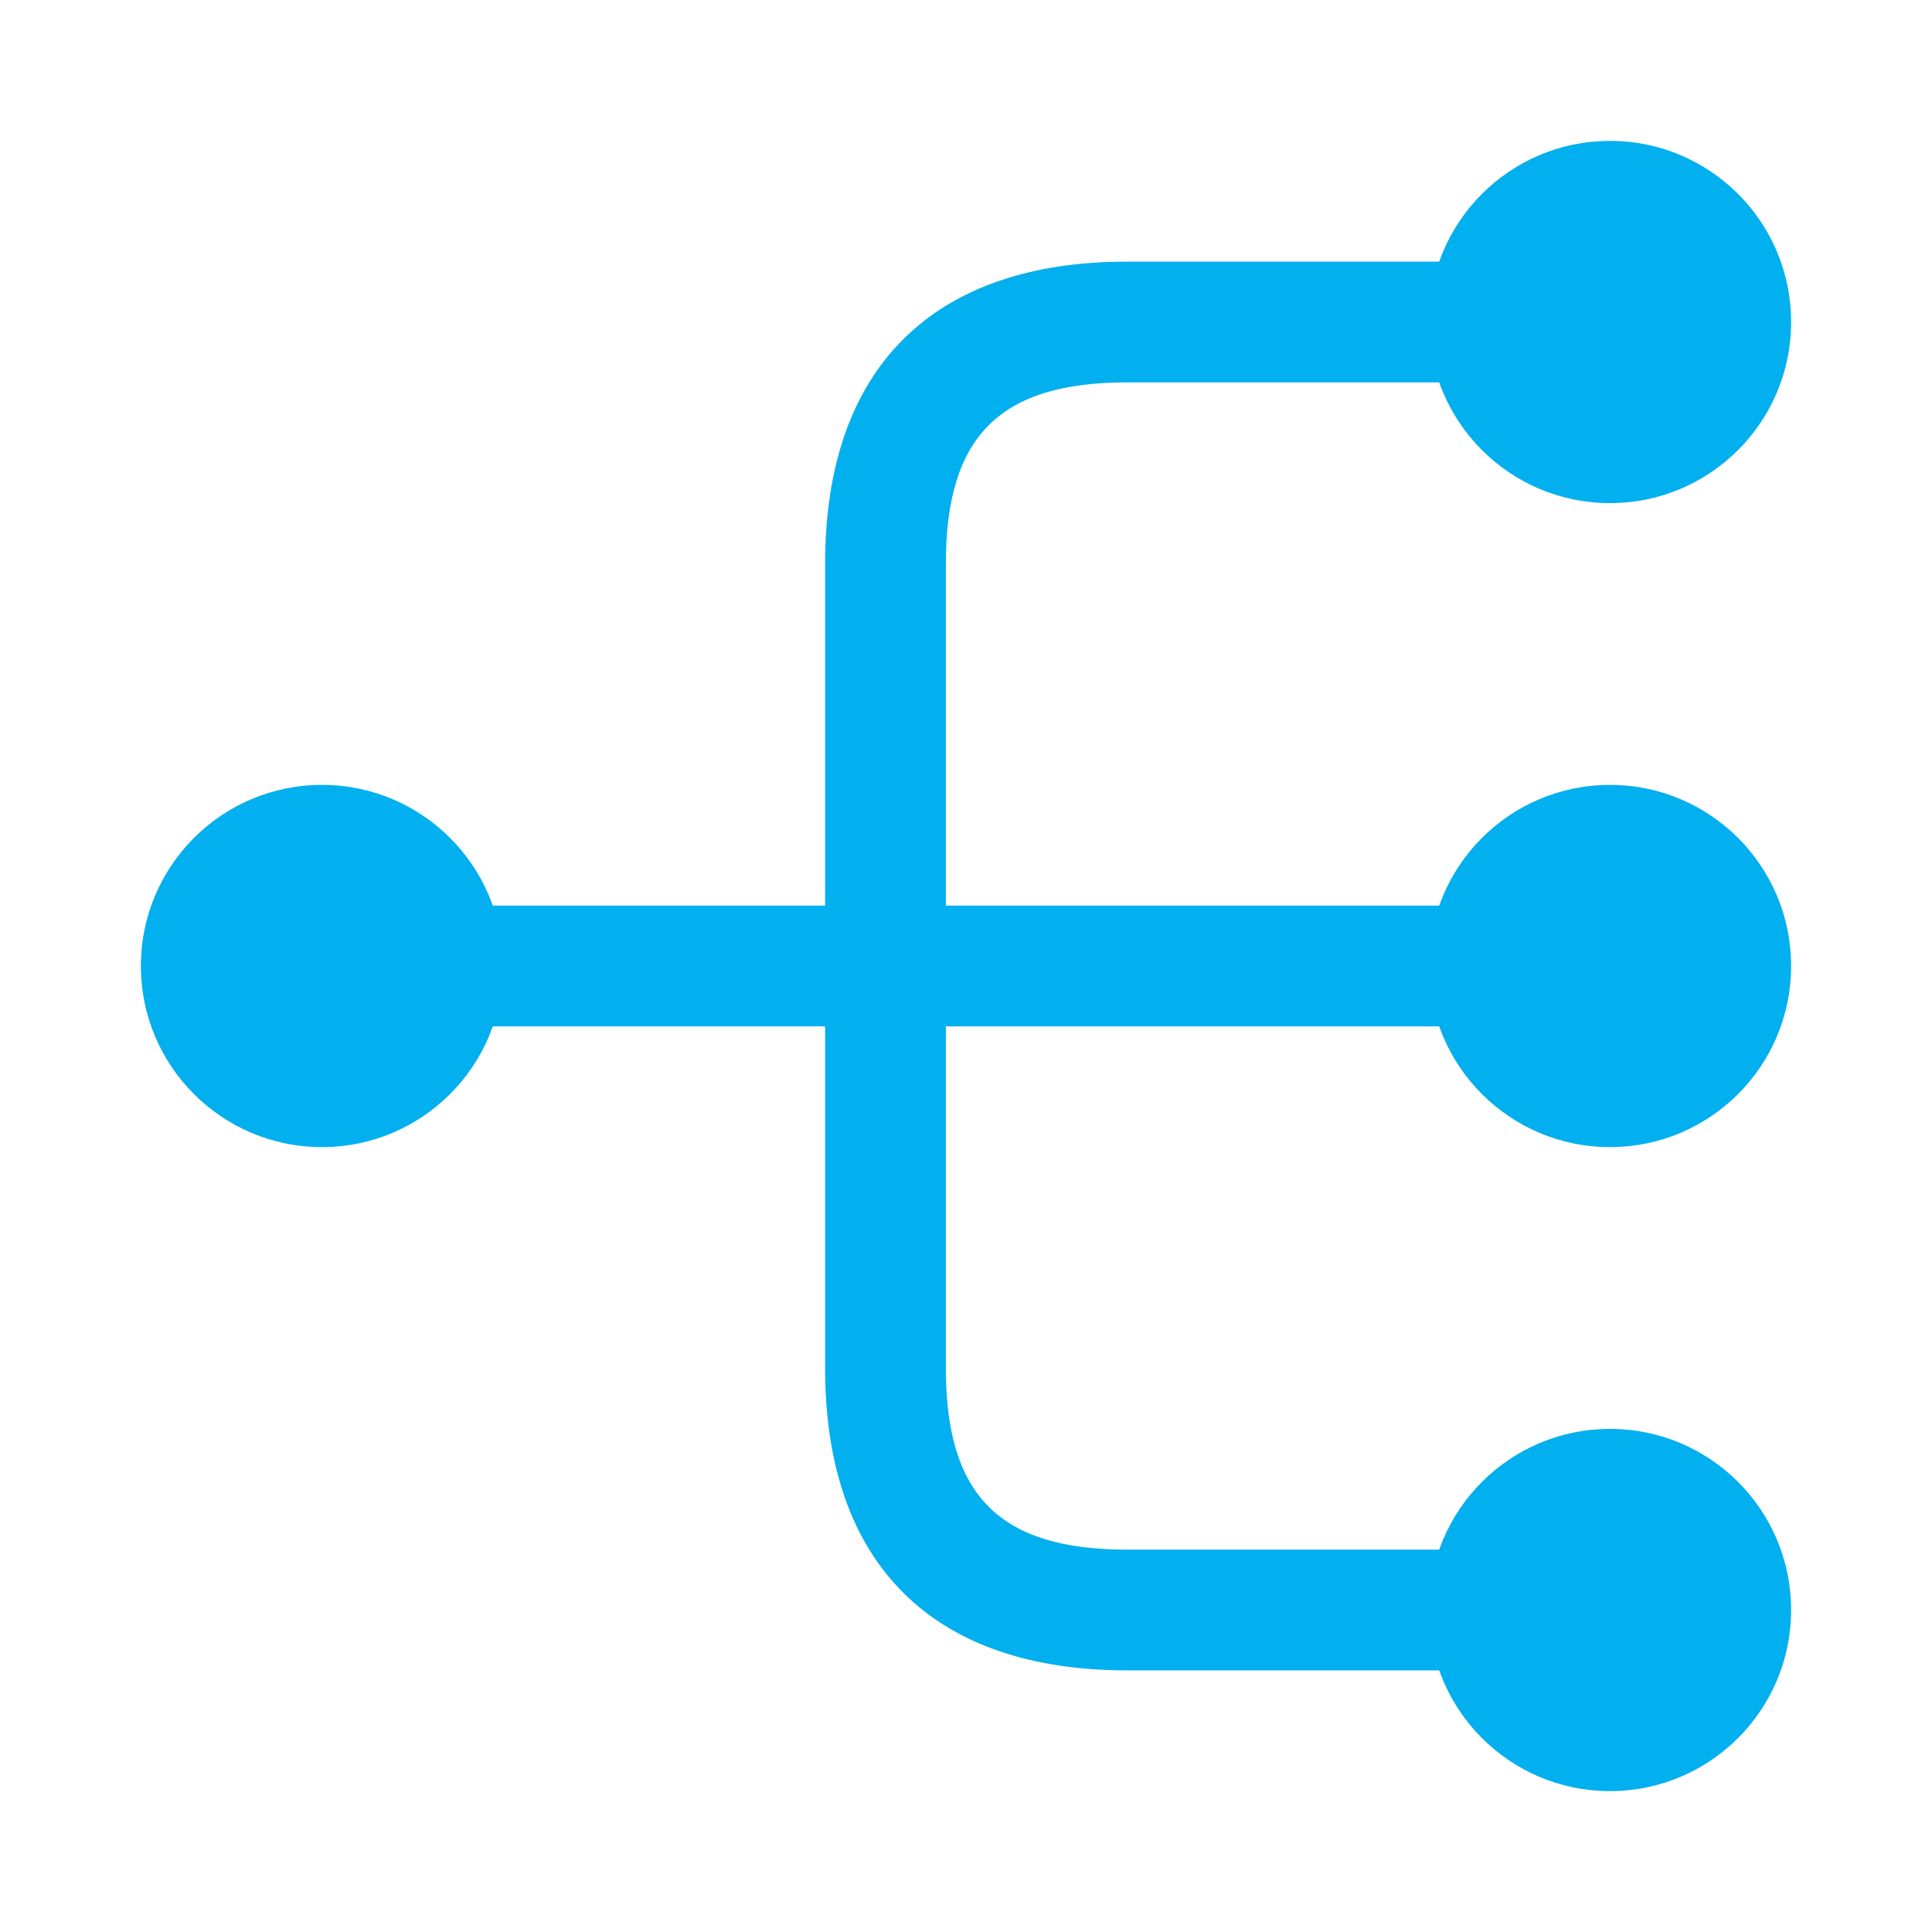 <svg width="48" height="48" viewBox="0 0 48 48" fill="none" xmlns="http://www.w3.org/2000/svg">
<path d="M40 28.5C42.485 28.5 44.5 26.485 44.5 24C44.5 21.515 42.485 19.5 40 19.5C37.515 19.5 35.5 21.515 35.5 24C35.5 26.485 37.515 28.5 40 28.5Z" fill="#03B0EF"/>
<path d="M40 12.5C42.485 12.5 44.5 10.485 44.5 8C44.5 5.515 42.485 3.5 40 3.5C37.515 3.5 35.5 5.515 35.5 8C35.5 10.485 37.515 12.5 40 12.5Z" fill="#03B0EF"/>
<path d="M40 44.5C42.485 44.5 44.5 42.485 44.5 40C44.5 37.515 42.485 35.5 40 35.5C37.515 35.5 35.5 37.515 35.5 40C35.5 42.485 37.515 44.5 40 44.5Z" fill="#03B0EF"/>
<path d="M8 28.5C10.485 28.5 12.5 26.485 12.5 24C12.5 21.515 10.485 19.5 8 19.5C5.515 19.5 3.5 21.515 3.5 24C3.5 26.485 5.515 28.5 8 28.5Z" fill="#03B0EF"/>
<path d="M38 25.5C38.82 25.5 39.5 24.82 39.5 24C39.5 23.18 38.82 22.5 38 22.5H23.5V14C23.5 10.84 24.84 9.5 28 9.5H38C38.82 9.5 39.5 8.82 39.5 8C39.5 7.18 38.82 6.5 38 6.5H28C23.16 6.5 20.5 9.16 20.5 14V22.5H10C9.18 22.5 8.5 23.18 8.5 24C8.5 24.82 9.18 25.5 10 25.5H20.5V34C20.5 38.84 23.16 41.5 28 41.5H38C38.82 41.5 39.5 40.82 39.5 40C39.5 39.18 38.82 38.5 38 38.5H28C24.84 38.5 23.5 37.16 23.5 34V25.5H38Z" fill="#03B0EF"/>
</svg>
